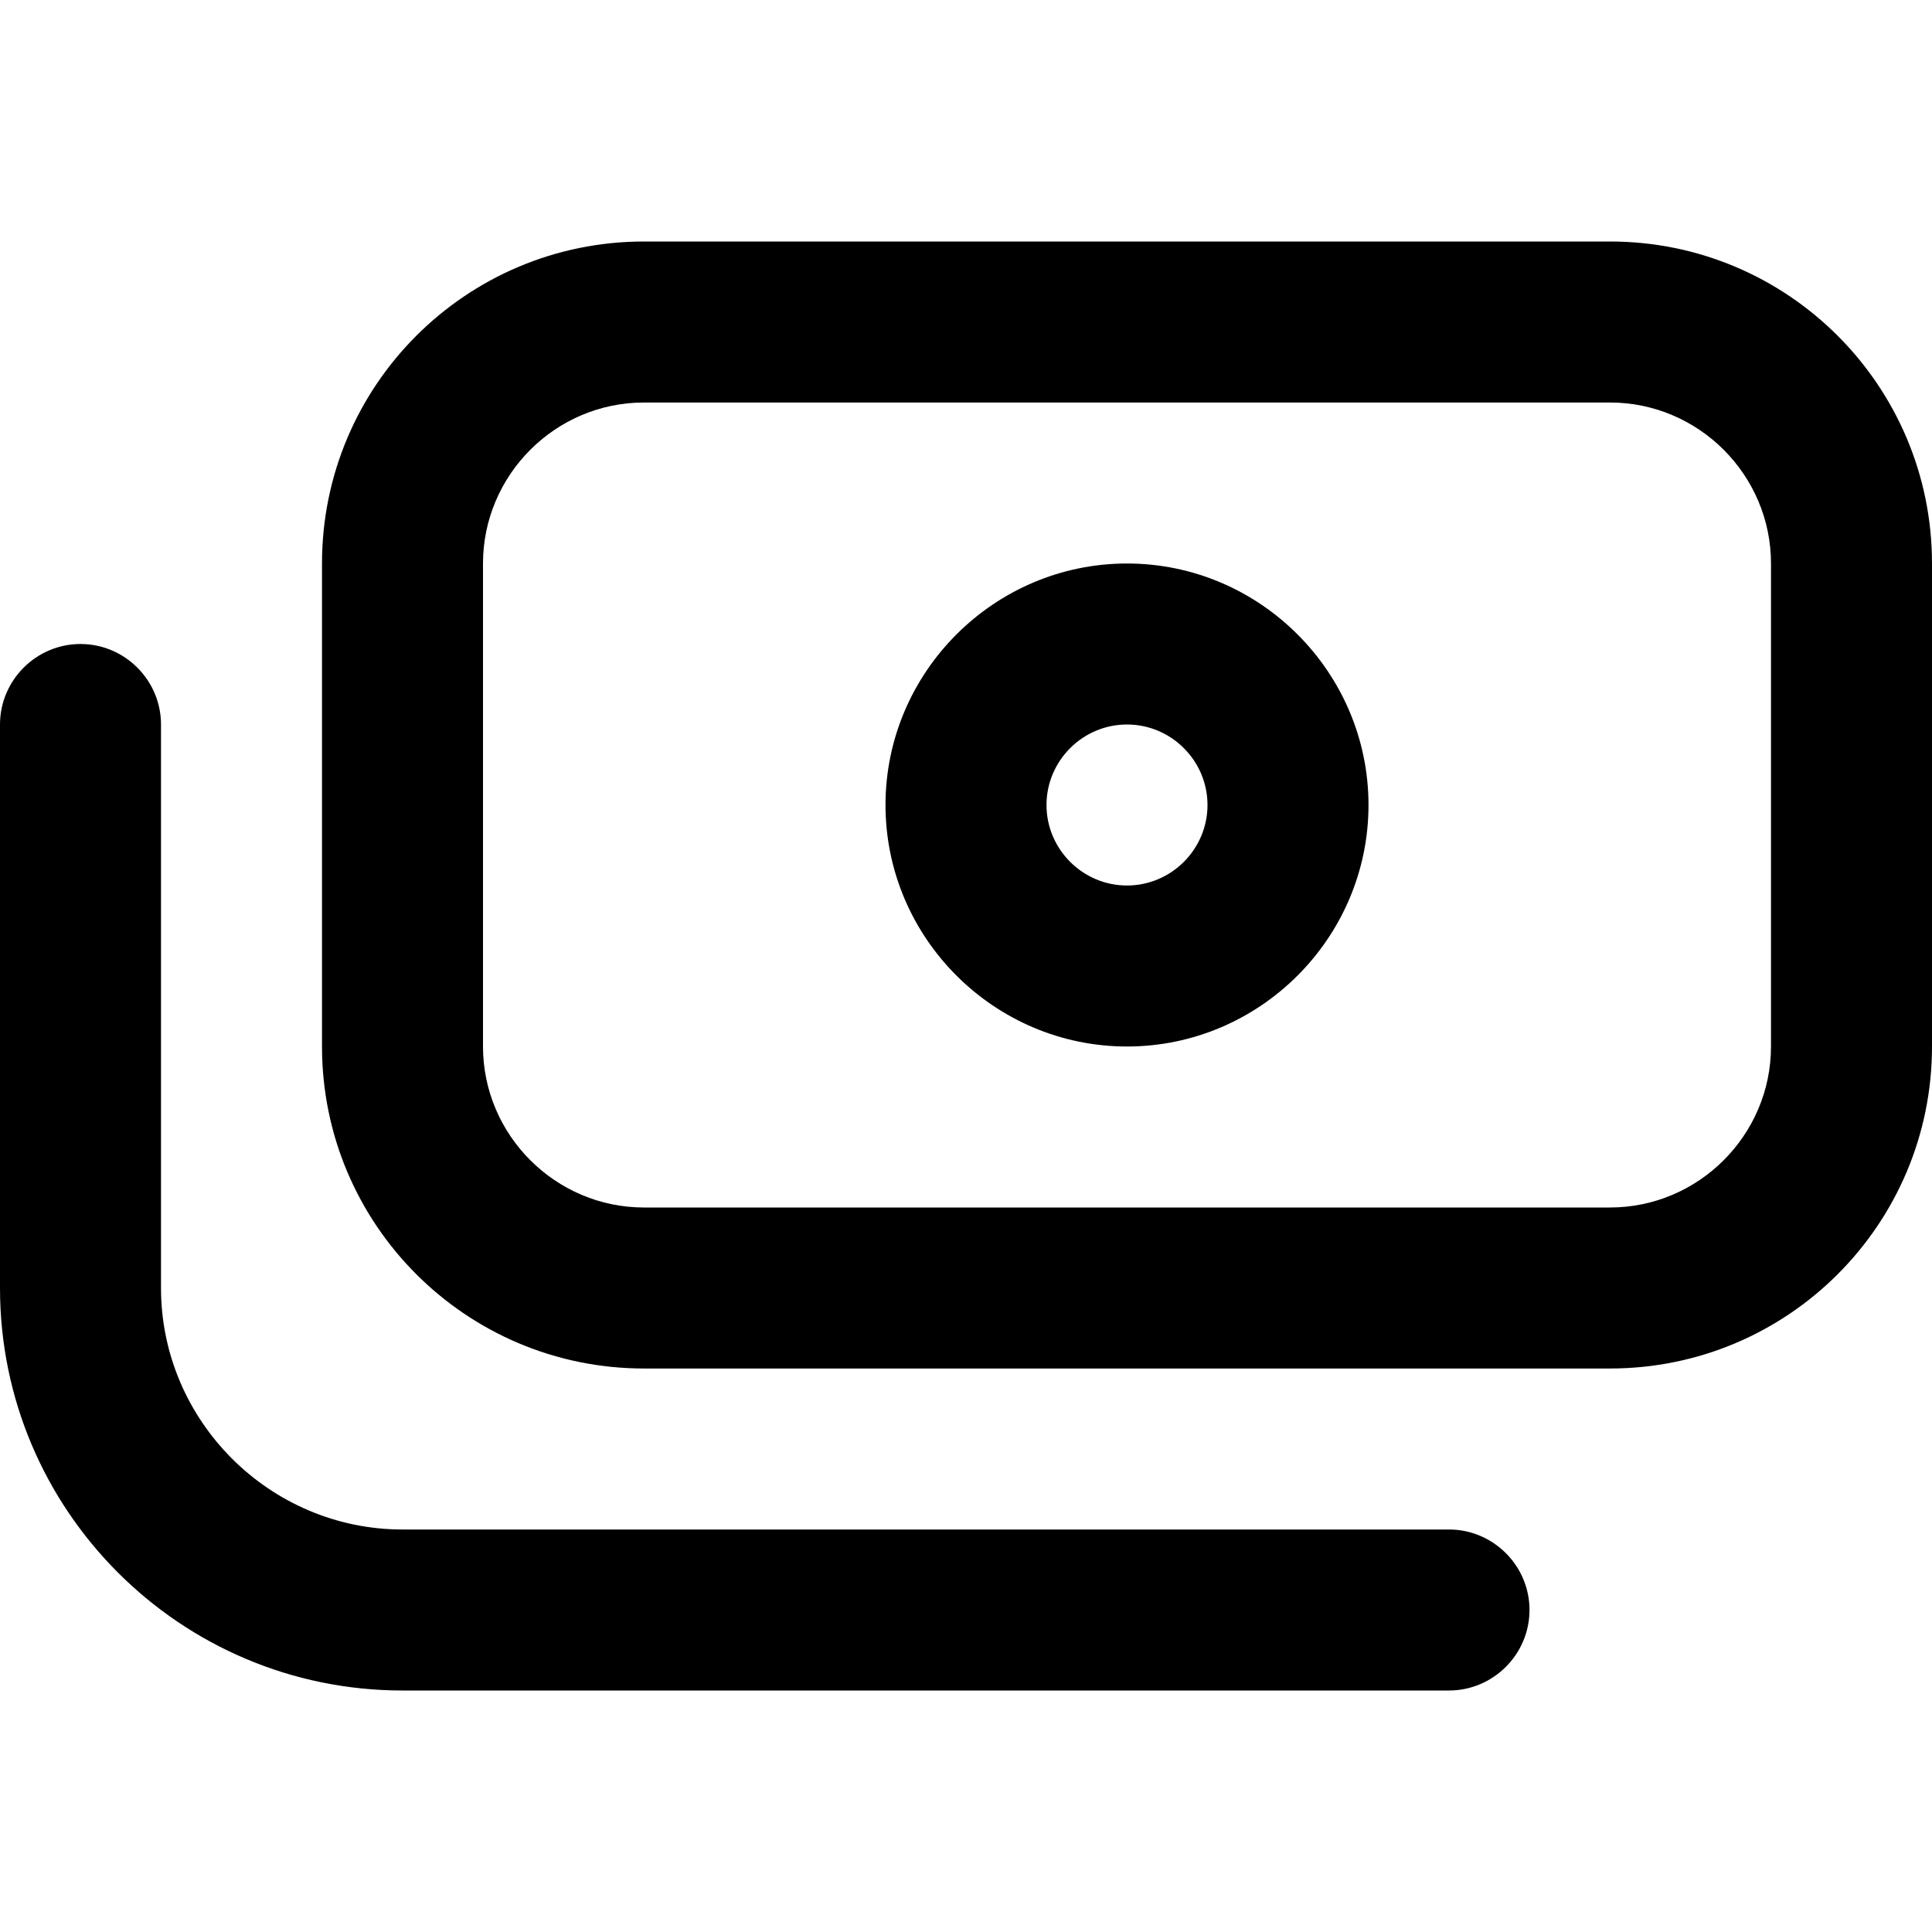 <?xml version="1.0" encoding="UTF-8"?>
<svg xmlns="http://www.w3.org/2000/svg" id="Layer_1" data-name="Layer 1" viewBox="0 0 24 24" width="512" height="512"><path d="M20,3H8c-2.21,0-4,1.79-4,4v6c0,2.21,1.79,4,4,4h12c2.21,0,4-1.79,4-4V7c0-2.21-1.79-4-4-4Zm2,10c0,1.1-.9,2-2,2H8c-1.1,0-2-.9-2-2V7c0-1.1,.9-2,2-2h12c1.1,0,2,.9,2,2v6Zm-3,7c0,.55-.45,1-1,1H5c-2.76,0-5-2.24-5-5v-7c0-.55,.45-1,1-1s1,.45,1,1v7c0,1.65,1.35,3,3,3h13c.55,0,1,.45,1,1ZM14,7c-1.65,0-3,1.35-3,3s1.35,3,3,3,3-1.35,3-3-1.35-3-3-3Zm0,4c-.55,0-1-.45-1-1s.45-1,1-1,1,.45,1,1-.45,1-1,1Z"/></svg>
